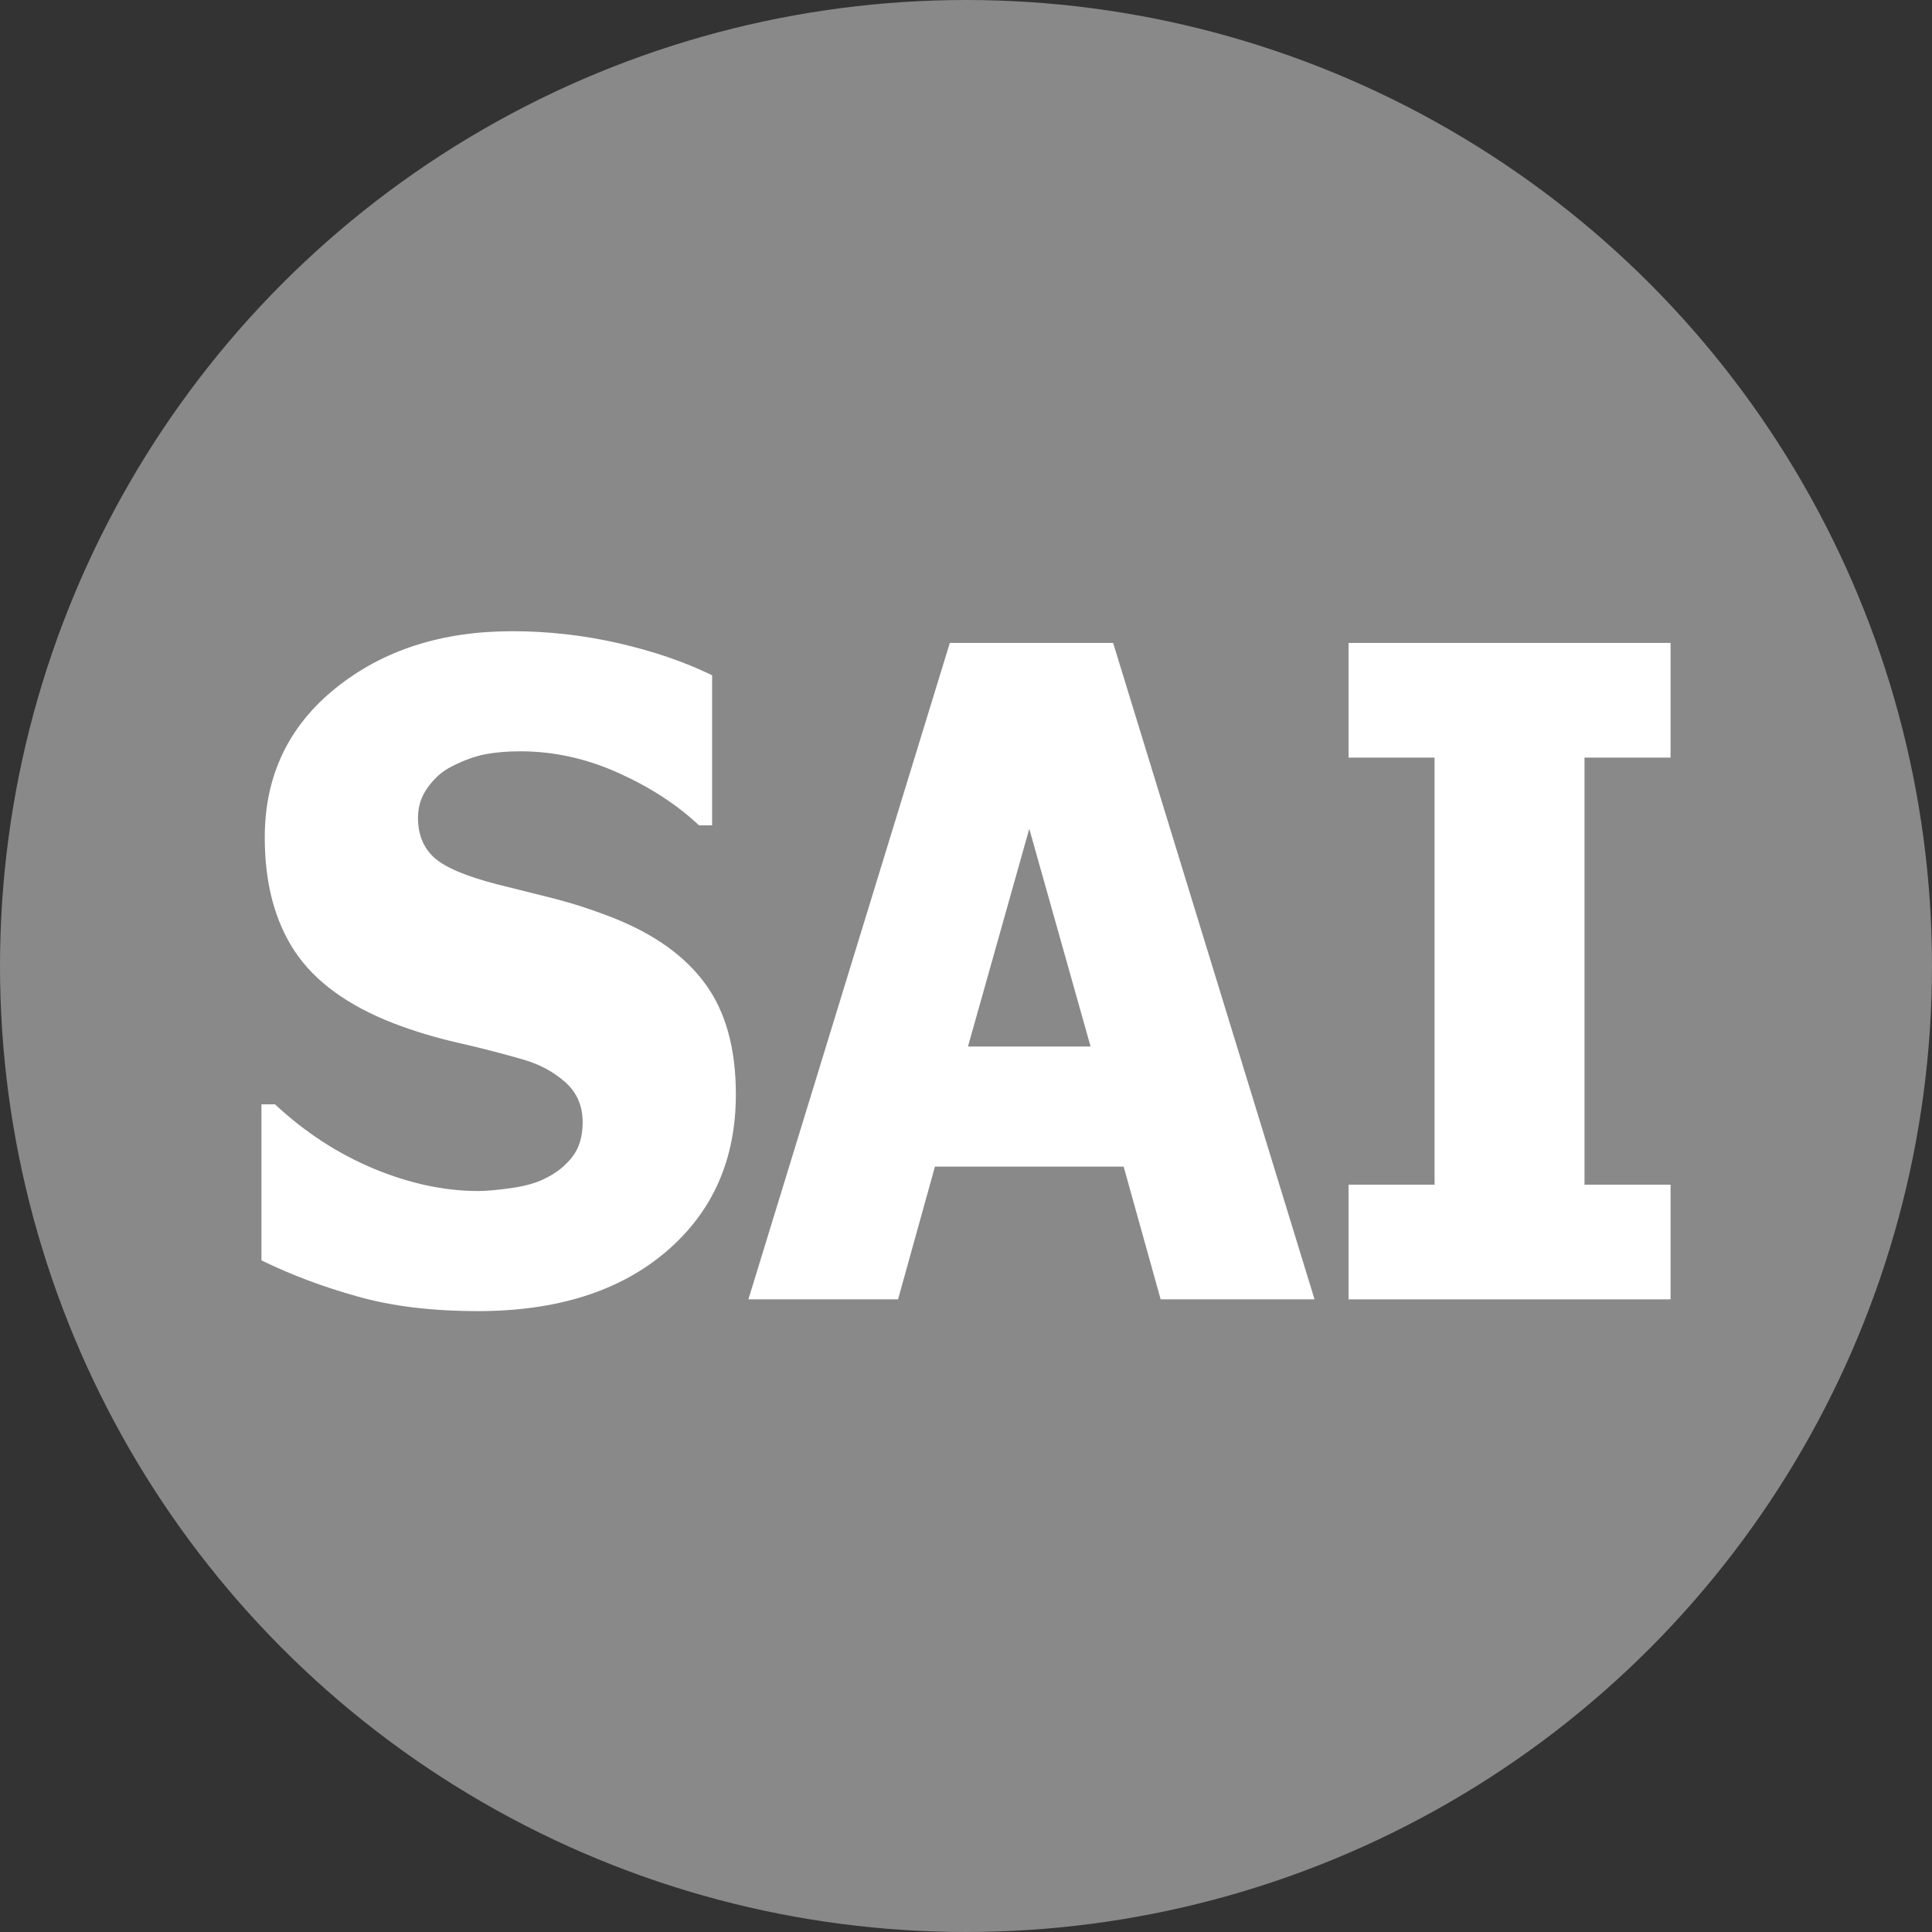<svg xmlns="http://www.w3.org/2000/svg" xml:space="preserve" width="37px" height="37px" viewBox="0 0 138501 138501">
 <rect x="0" y="0" width="138501" height="138501" fill="#333333" stroke="none"/>
 <g>
  <circle fill="#898989" cx="69250" cy="69250" r="69250"/>
  <path fill="#fff" fill-rule="nonzero" d="M34239 93990c-3259,0 -6128,-345 -8605,-1047 -2477,-690 -4768,-1554 -6891,-2589l0 -11187 969 0c2144,1996 4493,3528 7068,4607 2575,1069 5071,1608 7499,1608 607,0 1410,-76 2408,-215 1009,-152 1811,-378 2418,-701 744,-356 1381,-852 1890,-1489 518,-647 774,-1488 774,-2535 0,-1175 -421,-2136 -1264,-2880 -831,-734 -1839,-1273 -3005,-1608 -1449,-421 -2996,-819 -4649,-1197 -1655,-378 -3192,-842 -4621,-1392 -3308,-1284 -5668,-3010 -7106,-5179 -1430,-2168 -2144,-4887 -2144,-8156 0,-4401 1693,-7962 5071,-10691 3388,-2730 7607,-4089 12668,-4089 2545,0 5070,281 7586,852 2507,571 4758,1337 6745,2308l0 10756 -940 0c-1585,-1489 -3514,-2740 -5795,-3765 -2281,-1025 -4621,-1542 -7029,-1542 -930,0 -1772,75 -2516,215 -743,151 -1527,432 -2349,852 -666,324 -1243,820 -1723,1478 -489,658 -734,1392 -734,2212 0,1198 381,2147 1155,2859 773,701 2271,1337 4483,1910 1430,356 2809,701 4141,1036 1321,345 2740,798 4249,1392 2956,1176 5158,2761 6597,4757 1440,1985 2164,4617 2164,7876 0,4682 -1664,8437 -5003,11284 -3328,2837 -7831,4262 -13509,4262z"/>
  <path id="1" fill="#fff" fill-rule="nonzero" d="M53651 93148l14440 -47058 11707 0 14439 47058 -11032 0 -2653 -9515 -13528 0 -2644 9515 -10729 0zm24531 -18124l-4395 -15611 -4395 15611 8790 0z"/>
  <polygon id="2" fill="#fff" fill-rule="nonzero" points="119758,93148 96675,93148 96675,84927 102842,84927 102842,54311 96675,54311 96675,46090 119758,46090 119758,54311 113590,54311 113590,84927 119758,84927 "/>
 </g>
</svg>
